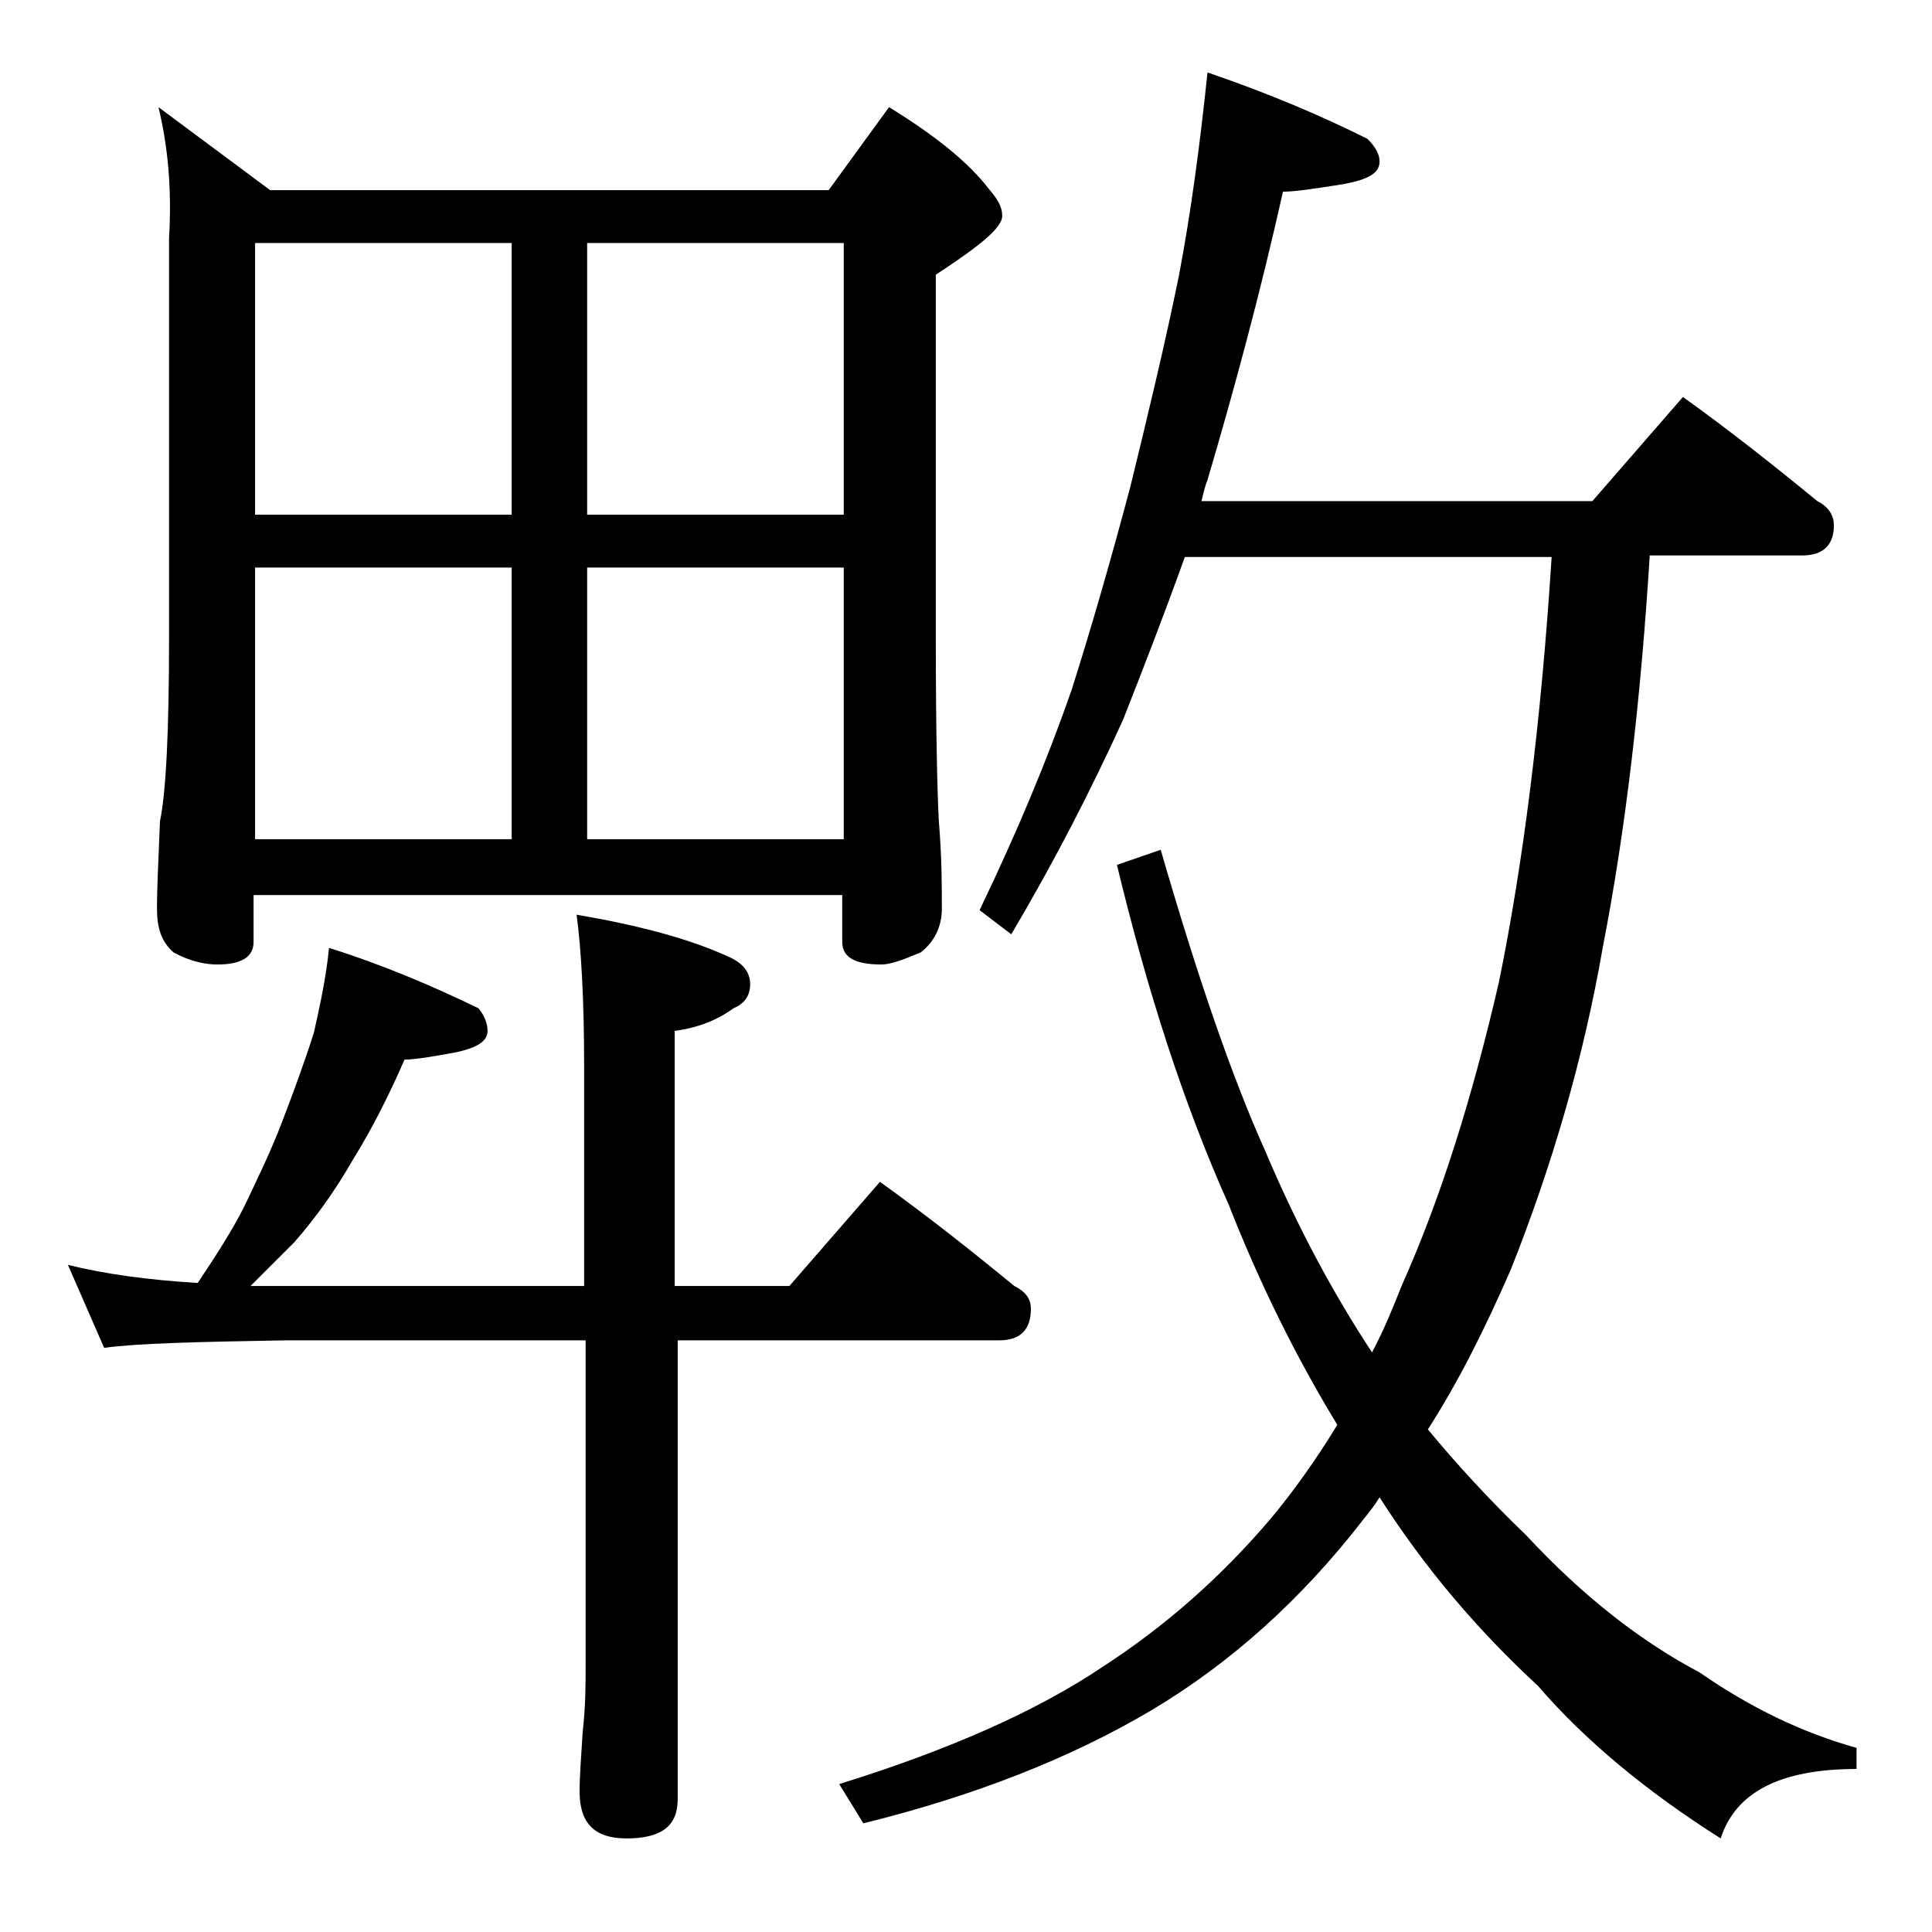 <?xml version="1.0" encoding="utf-8"?>
<!-- Generator: Adobe Illustrator 18.0.0, SVG Export Plug-In . SVG Version: 6.00 Build 0)  -->
<!DOCTYPE svg PUBLIC "-//W3C//DTD SVG 1.1//EN" "http://www.w3.org/Graphics/SVG/1.1/DTD/svg11.dtd">
<svg version="1.1" id="Layer_1" xmlns="http://www.w3.org/2000/svg" xmlns:xlink="http://www.w3.org/1999/xlink" x="0px" y="0px"
	 viewBox="0 0 128 128" enable-background="new 0 0 128 128" xml:space="preserve">
<path d="M4.5,83.8c2.4,0.6,5.3,1,8.6,1.2c1.2-1.8,2.3-3.5,3.1-5.1c0.8-1.7,1.7-3.5,2.5-5.6c0.8-2.1,1.5-4,2.1-5.9
	c0.4-1.8,0.8-3.6,1-5.6c3.8,1.2,7,2.6,9.9,4c0.4,0.5,0.6,1,0.6,1.5c0,0.7-0.7,1.1-2,1.4c-1.6,0.3-2.8,0.5-3.5,0.5
	c-1,2.3-2.1,4.5-3.4,6.6c-1.2,2.1-2.5,3.9-3.9,5.5c-1,1-2,2-2.9,2.9c0.8,0,1.6,0,2.2,0h19.9V70.6c0-4.4-0.2-7.8-0.5-10
	c4.1,0.7,7.5,1.6,10.1,2.8c0.9,0.4,1.4,1,1.4,1.8s-0.4,1.3-1.1,1.6c-1.1,0.8-2.4,1.3-3.9,1.5v16.9h7.6l6-6.9
	c3.2,2.3,6.1,4.6,8.9,6.9c0.8,0.4,1.1,0.9,1.1,1.5c0,1.4-0.7,2.1-2.1,2.1H44.9v30.4c0,1.8-1.1,2.6-3.4,2.6c-2.1,0-3.1-1-3.1-3.1
	c0-1,0.1-2.3,0.2-3.9c0.2-1.8,0.2-3.2,0.2-4.5V88.8H19C13.1,88.9,9,89,6.9,89.3L4.5,83.8z M10.5,7.1l7.4,5.5h37l4-5.5
	c3.1,1.9,5.3,3.7,6.6,5.4c0.6,0.7,0.9,1.2,0.9,1.8c0,0.8-1.5,2-4.4,3.9v24.1c0,6.2,0.1,10.2,0.2,12.1c0.2,2.4,0.2,4.3,0.2,5.8
	c0,1.2-0.5,2.2-1.4,2.9c-1.2,0.5-2,0.8-2.6,0.8c-1.8,0-2.6-0.5-2.6-1.5v-3.1h-39v3.1c0,1-0.8,1.5-2.4,1.5c-0.8,0-1.8-0.2-2.9-0.8
	c-0.8-0.7-1.1-1.6-1.1-2.9c0-1.4,0.1-3.3,0.2-5.8c0.4-1.9,0.6-6,0.6-12.1V15.8C11.4,12.4,11.1,9.6,10.5,7.1z M16.9,34.1h17v-18h-17
	V34.1z M16.9,55.6h17v-18h-17V55.6z M38.9,16.1v18h17v-18H38.9z M38.9,37.6v18h17v-18H38.9z M80,4.8c4.1,1.4,7.6,2.9,10.6,4.4
	c0.5,0.5,0.8,1,0.8,1.5c0,0.8-0.8,1.2-2.4,1.5c-1.9,0.3-3.2,0.5-4,0.5c-1.5,6.7-3.2,13-5,19.1c-0.2,0.5-0.3,1-0.4,1.4h25.9l6-6.9
	c3.2,2.3,6.1,4.6,8.9,6.9c0.8,0.4,1.1,1,1.1,1.6c0,1.3-0.7,2-2.1,2h-10.1c-0.6,9.6-1.6,18.2-3.1,25.9c-1.3,7.5-3.4,14.6-6.1,21.4
	c-1.7,3.9-3.5,7.5-5.5,10.6c1.9,2.3,4.1,4.7,6.5,7c3.8,4.1,7.7,7.1,11.5,9.1c3.3,2.3,6.8,4,10.4,5v1.4c-5,0-8,1.5-9,4.6
	c-4.9-3.1-9-6.5-12.1-10.1c-4-3.7-7.5-7.8-10.5-12.5c-0.3,0.5-0.7,1-1.1,1.5c-4.1,5.3-8.8,9.5-14,12.6c-5.4,3.2-11.8,5.7-19.1,7.5
	l-1.6-2.6c7.4-2.3,13.2-4.9,17.5-7.8c4-2.6,7.7-5.8,11.1-9.8c1.5-1.8,3-3.9,4.4-6.2c-2.8-4.6-5.2-9.5-7.2-14.6
	C78.4,73.1,76,65.6,74,57.3l2.9-1c2.4,8.3,4.7,15,6.9,19.9c2.2,5.2,4.6,9.6,7.1,13.4c0.8-1.5,1.4-3,2-4.5c2.5-5.6,4.6-12.2,6.4-20
	c1.6-7.8,2.8-17.2,3.5-28.2H78.5c-1.4,3.9-2.8,7.5-4.1,10.8c-2.1,4.6-4.5,9.3-7.4,14.2l-2.1-1.6c2.5-5.2,4.5-10,6.1-14.6
	c1.3-4.1,2.6-8.6,3.9-13.5c1.2-4.9,2.3-9.5,3.2-13.9C78.9,14.1,79.5,9.6,80,4.8z"/>
</svg>
